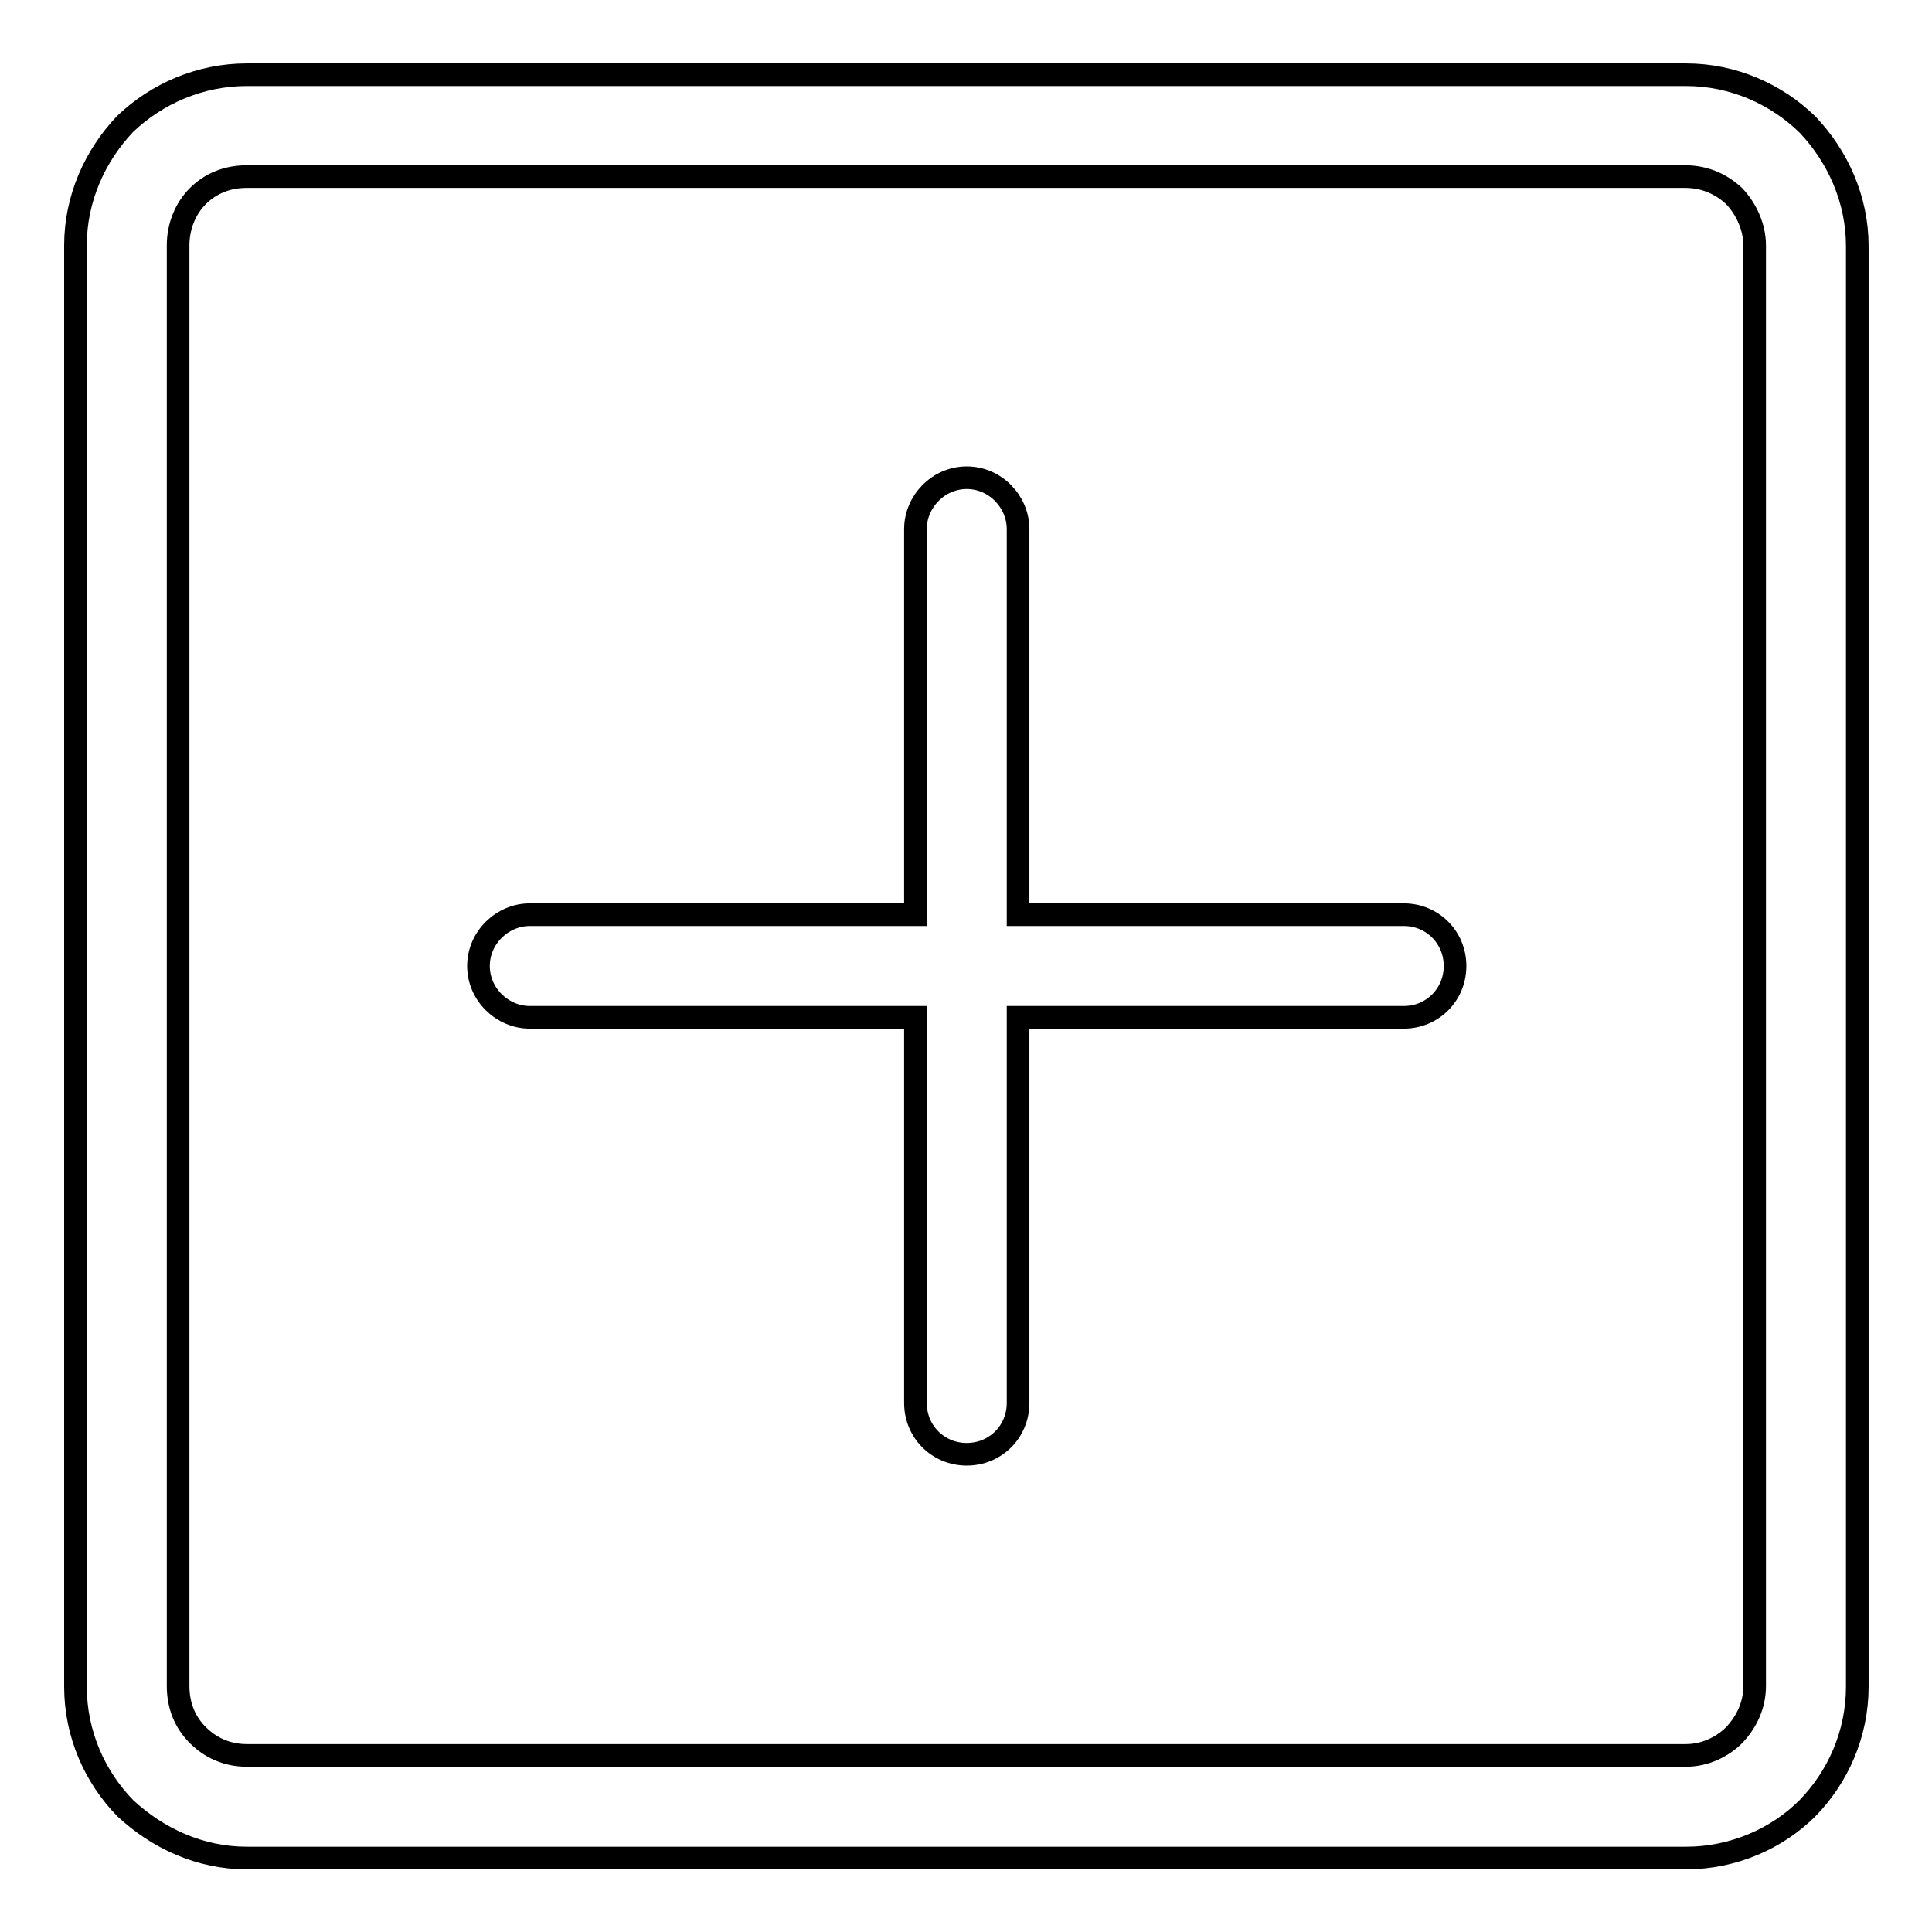 <?xml version="1.0" encoding="utf-8"?>
<!-- Svg Vector Icons : http://www.onlinewebfonts.com/icon -->
<!DOCTYPE svg PUBLIC "-//W3C//DTD SVG 1.1//EN" "http://www.w3.org/Graphics/SVG/1.1/DTD/svg11.dtd">
<svg version="1.1" xmlns="http://www.w3.org/2000/svg" xmlns:xlink="http://www.w3.org/1999/xlink" x="0px" y="0px" viewBox="0 0 256 256" enable-background="new 0 0 256 256" xml:space="preserve">
<g><g><path stroke-width="3" fill-opacity="0" stroke="#000000"  d="M229.8,229.9c1.6-1.7,2.7-3.9,2.7-6.5V32.5c0-2.4-1.1-4.8-2.7-6.5l0,0c-1.7-1.6-3.9-2.6-6.5-2.6l0,0H32.7l0,0c-2.6,0-4.8,0.9-6.5,2.6l0,0c-1.7,1.7-2.6,4.1-2.6,6.5v190.9c0,2.6,0.9,4.8,2.6,6.5c1.7,1.7,3.9,2.7,6.5,2.7l0,0h190.7l0,0C225.9,232.6,228.2,231.5,229.8,229.9L229.8,229.9z M70.2,121.2h51.1V70.1c0-3.6,3-6.8,6.8-6.8l0,0c3.8,0,6.8,3.2,6.8,6.8v51.1h51.1c3.8,0,6.8,3,6.8,6.8l0,0c0,3.8-3,6.8-6.8,6.8h-51.1v51.1c0,3.8-3,6.8-6.8,6.8l0,0c-3.8,0-6.8-3-6.8-6.8v-51.1H70.2c-3.6,0-6.8-3-6.8-6.8l0,0C63.4,124.2,66.6,121.2,70.2,121.2L70.2,121.2z M32.7,9.9h190.7l0,0c6.3,0,12,2.6,16.1,6.6c4,4.2,6.6,9.9,6.6,16.1v190.9c0,6.3-2.6,12-6.6,16.1l0,0c-4,4-9.8,6.6-16.1,6.6l0,0H32.7l0,0c-6.2,0-11.8-2.6-16.1-6.6l0,0c-4-4.1-6.6-9.8-6.6-16.1V32.5c0-6.2,2.6-11.9,6.6-16.1l0,0C20.8,12.4,26.5,9.9,32.7,9.9L32.7,9.9z"/></g></g>
</svg>